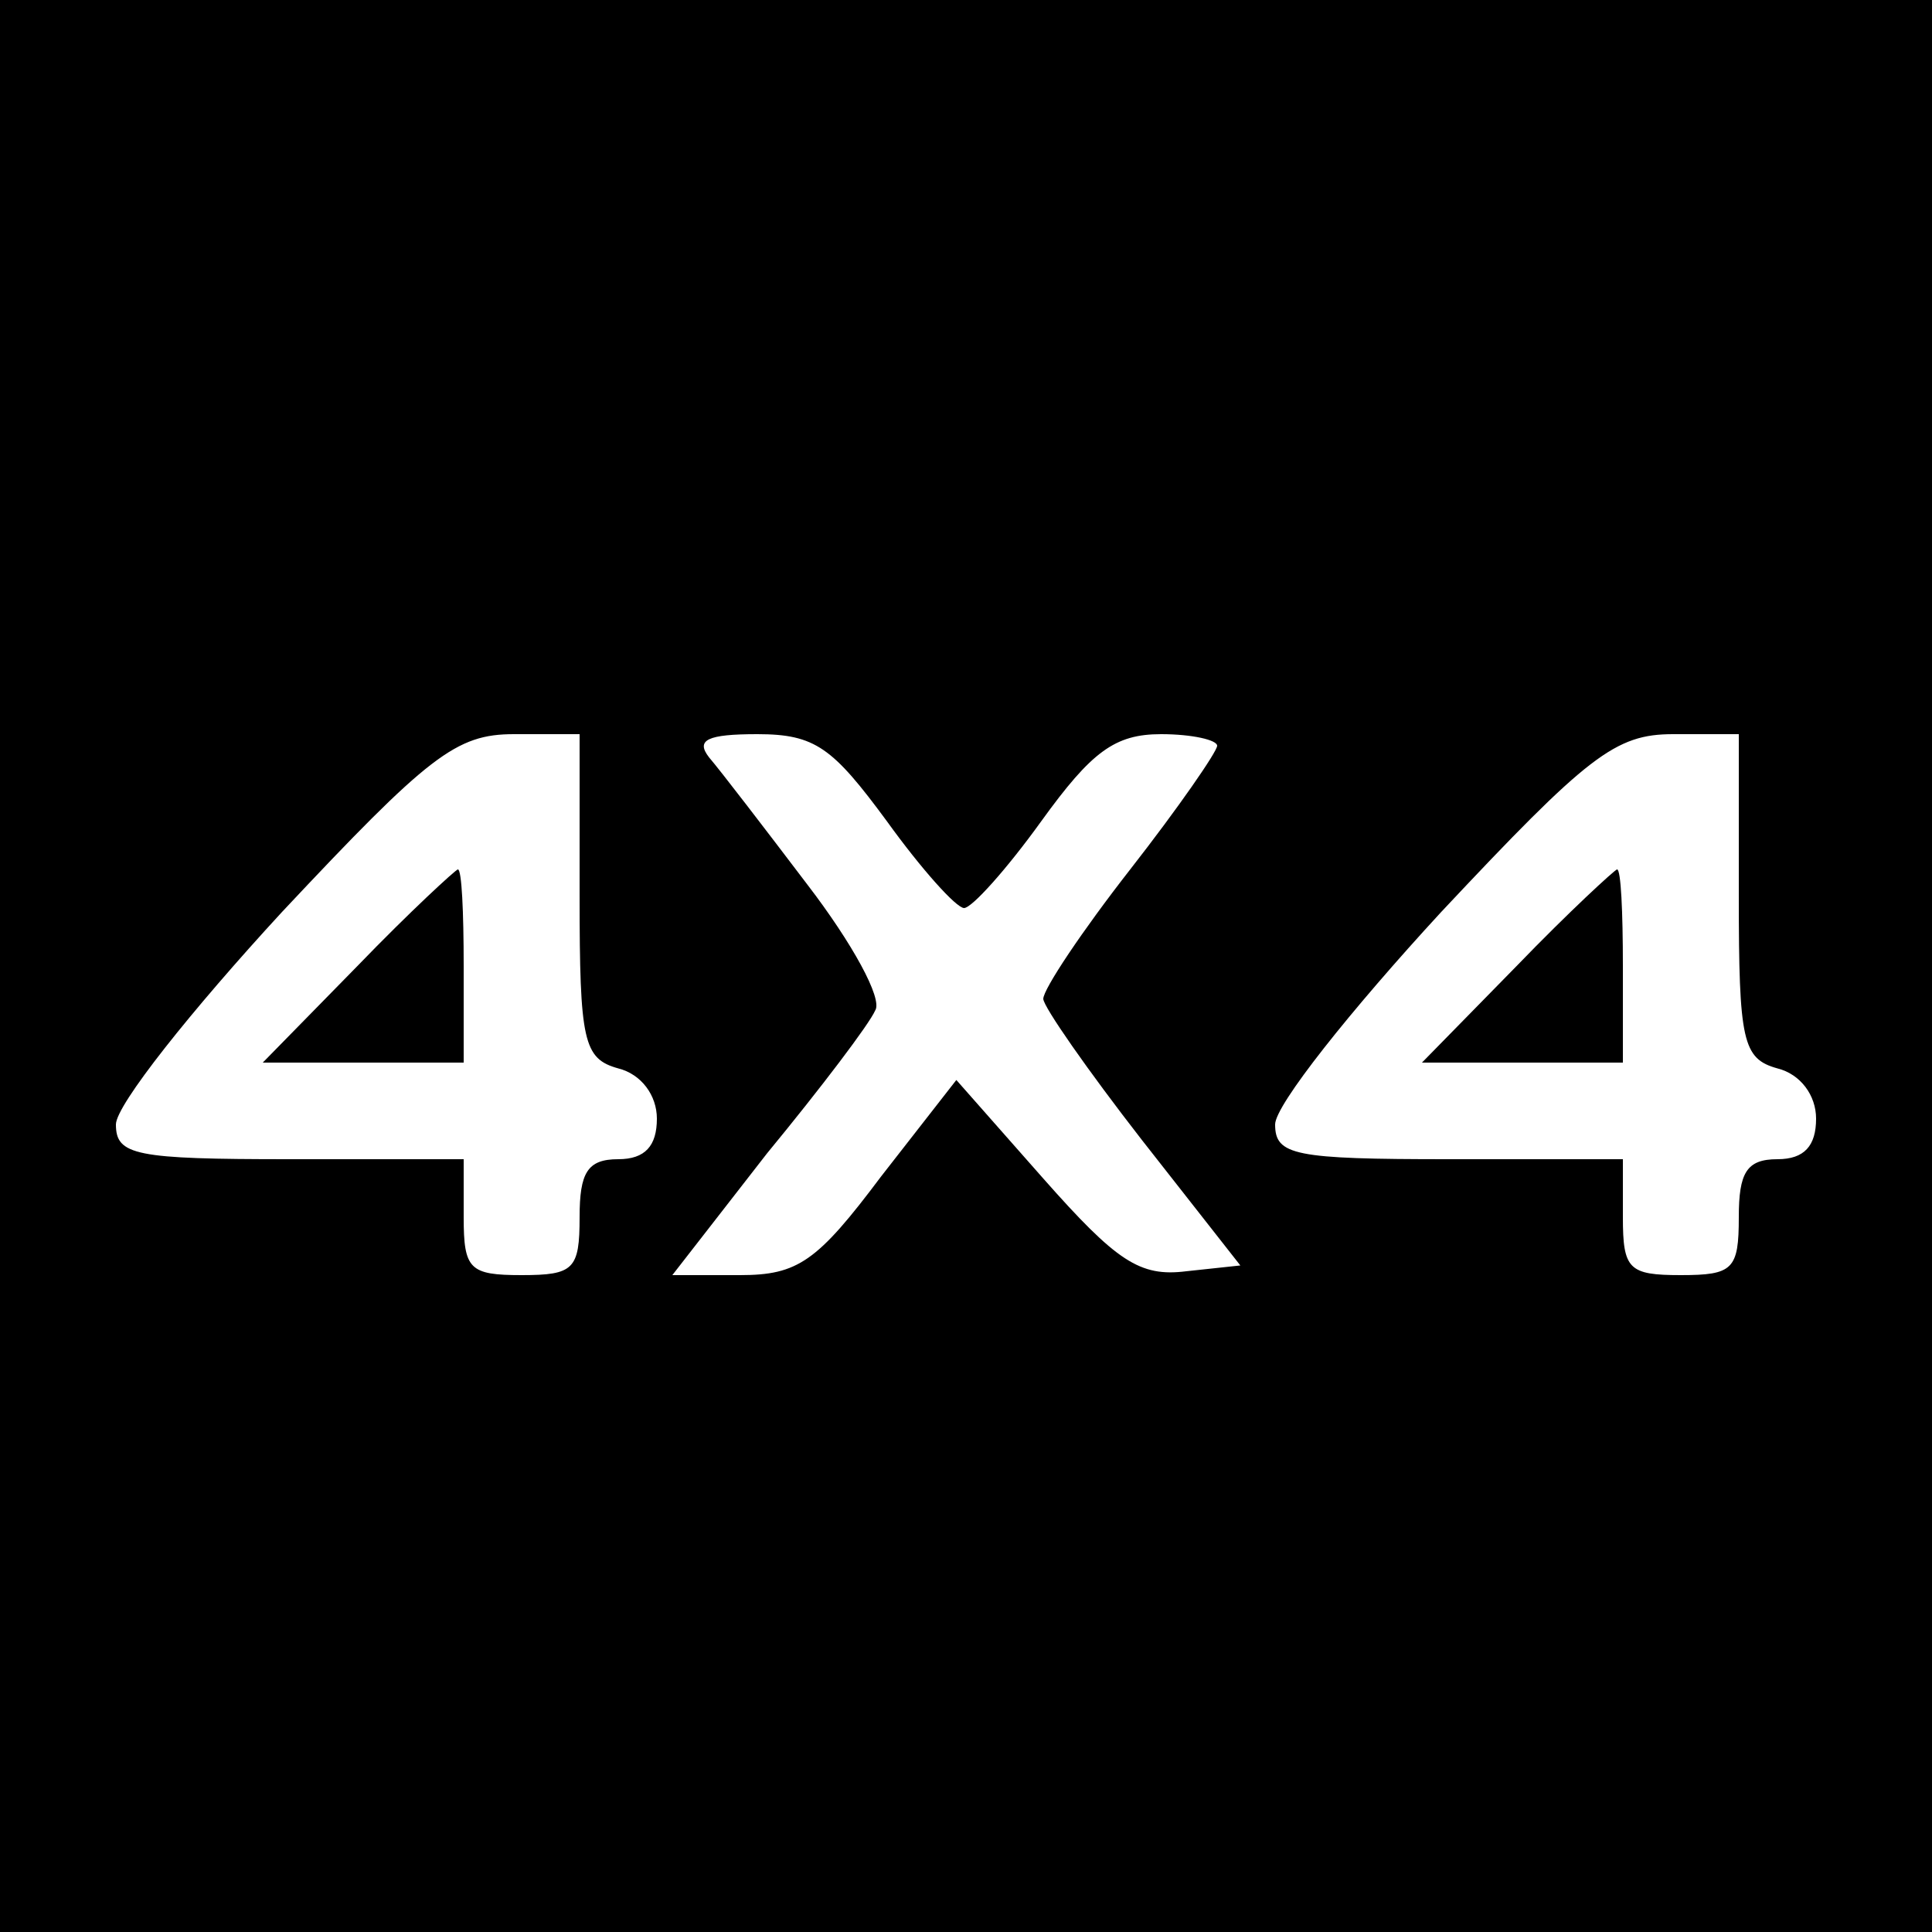 <?xml version="1.0" standalone="no"?>
<!DOCTYPE svg PUBLIC "-//W3C//DTD SVG 20010904//EN"
 "http://www.w3.org/TR/2001/REC-SVG-20010904/DTD/svg10.dtd">
<svg version="1.0" xmlns="http://www.w3.org/2000/svg"
 width="100pt" height="100pt" viewBox="0 0 100 100"
 preserveAspectRatio="xMidYMid meet">
<g transform="translate(0,100) scale(0.1,-0.1)"
fill="#000000" stroke="none">
<path d="M0 500 l0 -500 500 0 500 0 0 500 0 500 -500 0 -500 0 0 -500z m300
36 c0 -75 2 -84 20 -89 12 -3 20 -14 20 -26 0 -14 -6 -21 -20 -21 -16 0 -20
-7 -20 -30 0 -27 -3 -30 -30 -30 -27 0 -30 3 -30 30 l0 30 -90 0 c-80 0 -90 2
-90 18 0 10 39 59 86 110 76 81 90 92 120 92 l34 0 0 -84z m159 39 c18 -25 36
-45 40 -45 4 0 22 20 40 45 26 36 38 45 62 45 16 0 29 -3 29 -6 0 -3 -20 -32
-45 -64 -25 -32 -45 -62 -45 -67 0 -4 23 -37 51 -73 l51 -65 -28 -3 c-24 -3
-36 5 -74 48 l-45 51 -39 -50 c-33 -44 -43 -51 -73 -51 l-35 0 49 63 c28 34
53 67 56 74 4 6 -12 35 -35 65 -22 29 -45 59 -51 66 -7 9 -1 12 25 12 30 0 39
-7 67 -45z m441 -39 c0 -75 2 -84 20 -89 12 -3 20 -14 20 -26 0 -14 -6 -21
-20 -21 -16 0 -20 -7 -20 -30 0 -27 -3 -30 -30 -30 -27 0 -30 3 -30 30 l0 30
-90 0 c-80 0 -90 2 -90 18 0 10 39 59 86 110 76 81 90 92 120 92 l34 0 0 -84z"/>
<path d="M185 500 l-49 -50 52 0 52 0 0 50 c0 28 -1 50 -3 50 -1 0 -25 -22
-52 -50z"/>
<path d="M785 500 l-49 -50 52 0 52 0 0 50 c0 28 -1 50 -3 50 -1 0 -25 -22
-52 -50z"/>
</g>
</svg>
